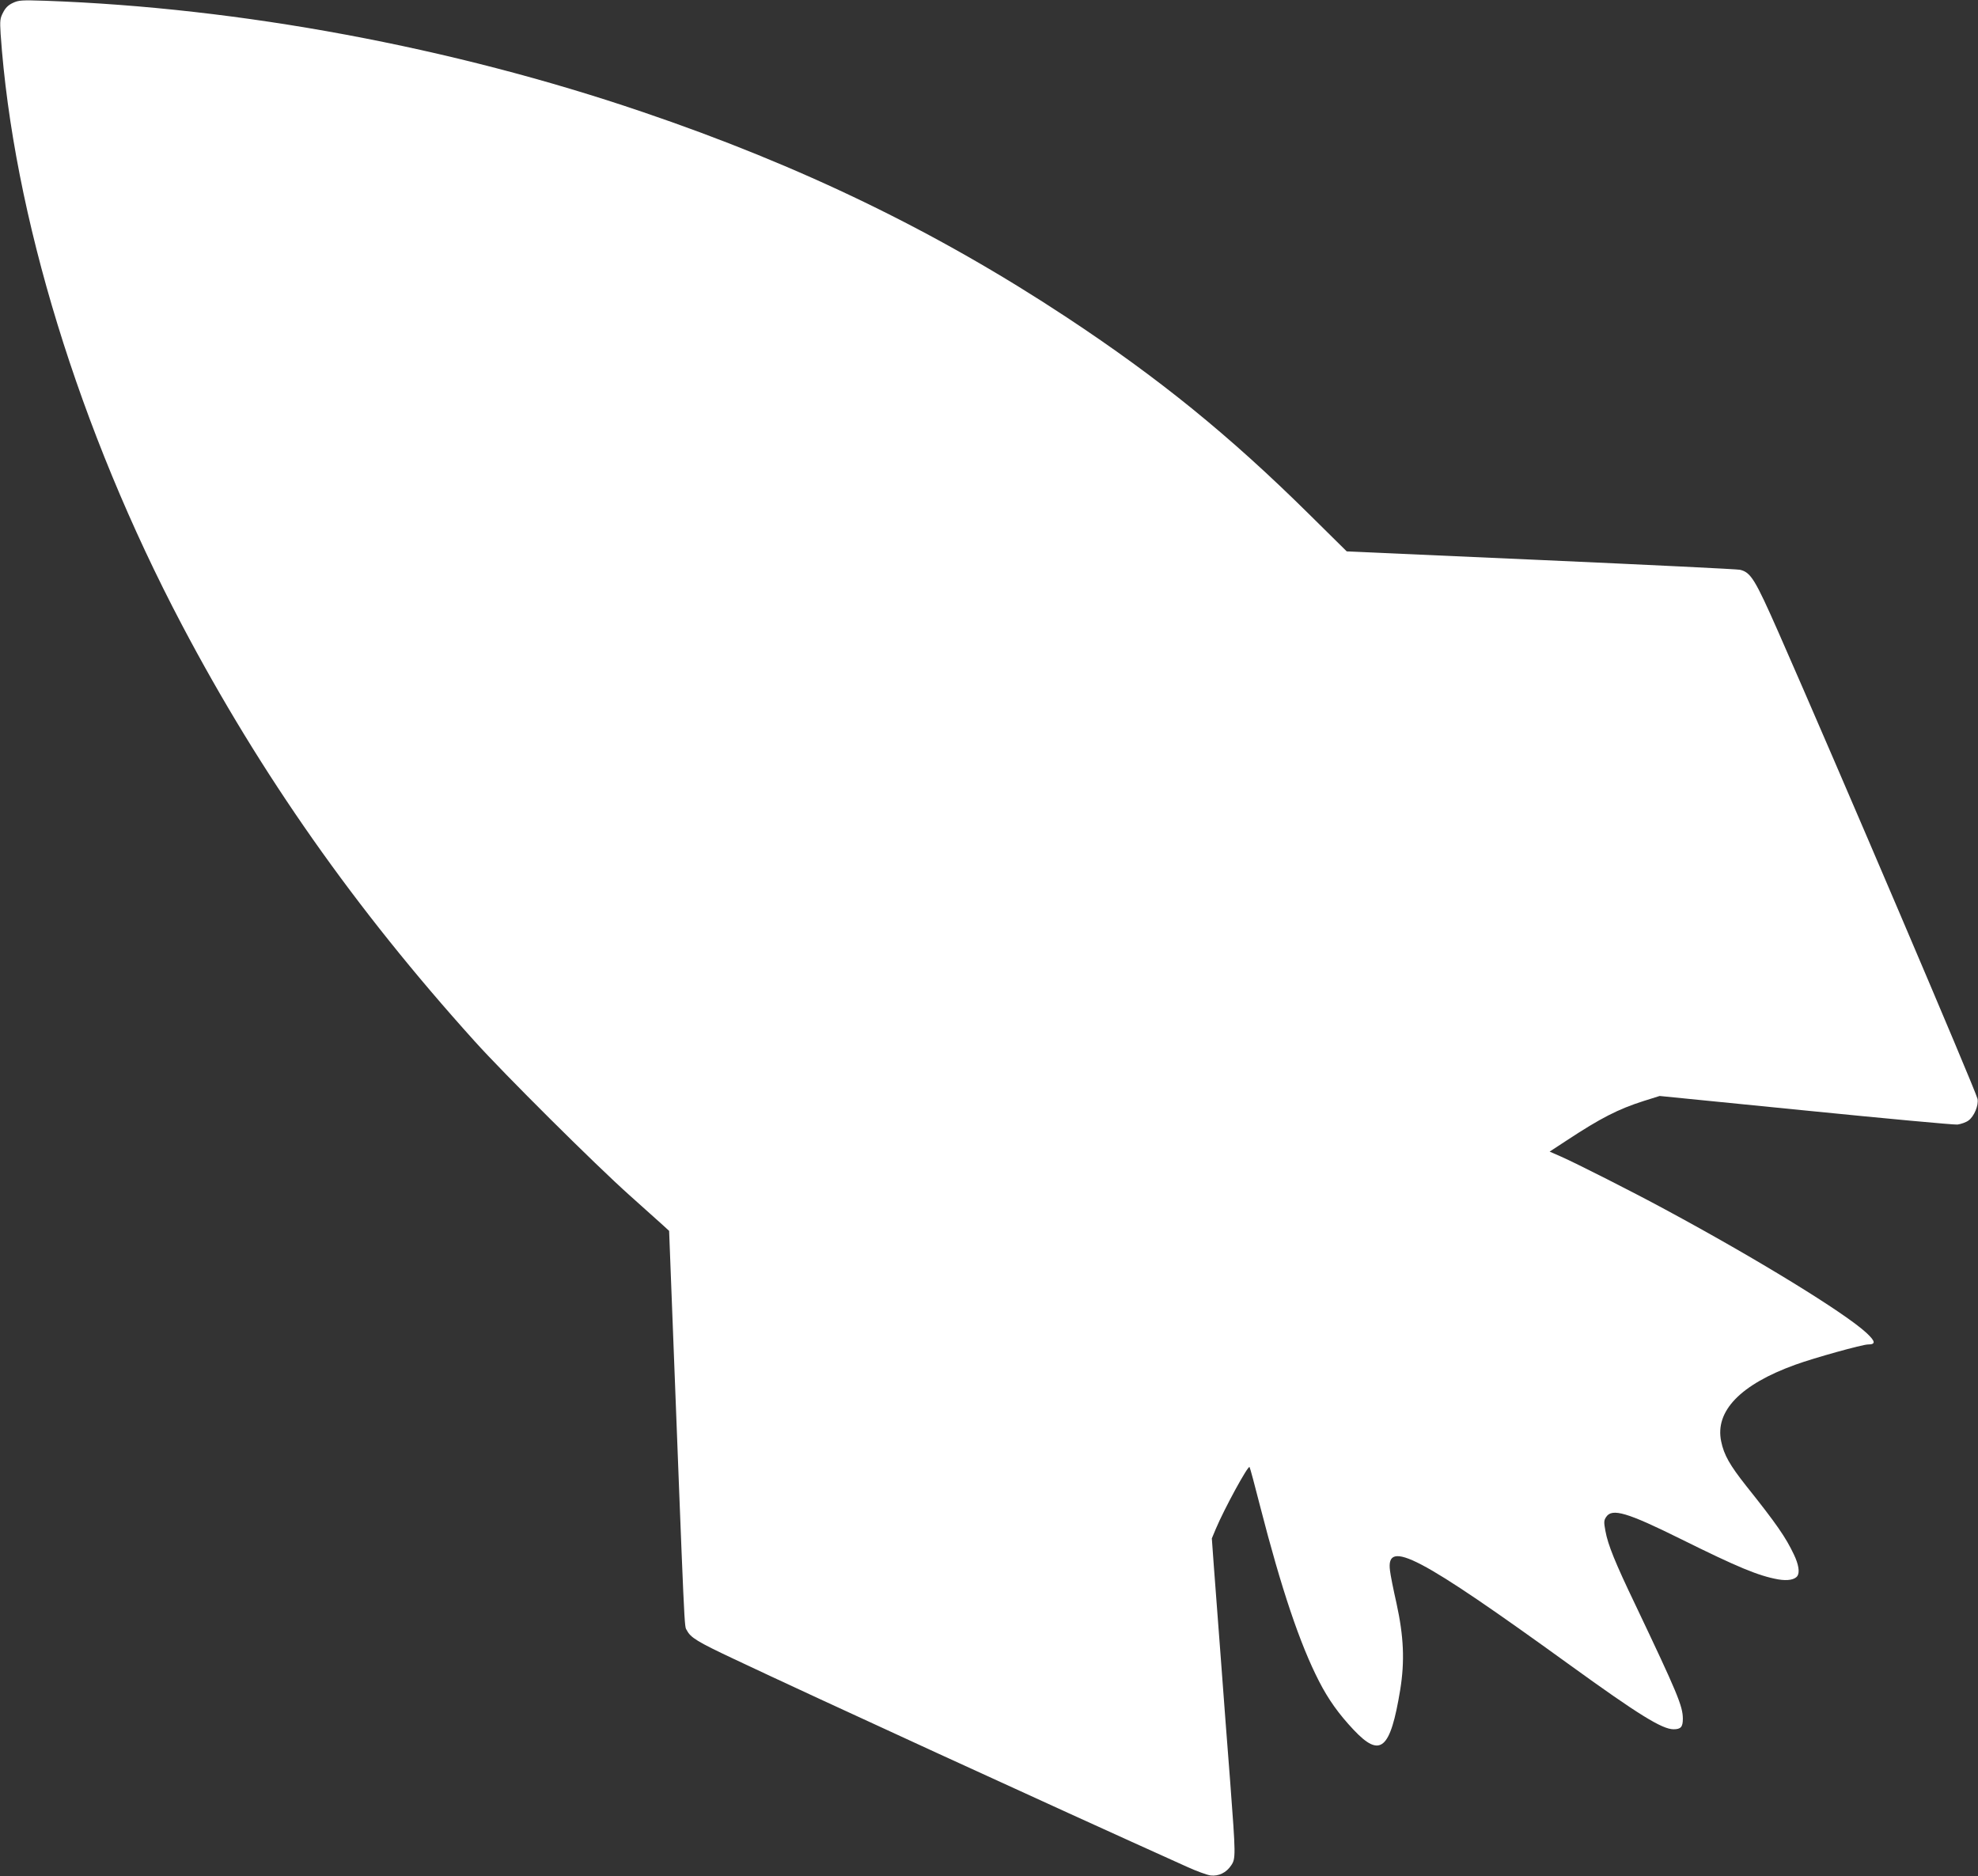 <?xml version="1.0" standalone="no"?>
<!DOCTYPE svg PUBLIC "-//W3C//DTD SVG 20010904//EN"
 "http://www.w3.org/TR/2001/REC-SVG-20010904/DTD/svg10.dtd">
<svg version="1.0" xmlns="http://www.w3.org/2000/svg"
 width="1280pt" height="1214pt" viewBox="0 0 1280 1214"
 preserveAspectRatio="xMidYMid meet">
<rect x="0" y="0" width="1280" height="1214" fill="#333333" stroke="none"/>
<g transform="translate(0,1214) scale(0.1,-0.1)"
fill="#ffffff" stroke="none">
<path d="M83 12121 c-30 -14 -48 -32 -63 -62 -20 -38 -21 -52 -16 -138 81
-1171 509 -2565 1174 -3826 511 -969 1120 -1835 1891 -2690 194 -216 785 -803
1001 -996 101 -90 201 -180 222 -199 l38 -35 15 -390 c89 -2302 82 -2161 100
-2195 24 -47 68 -74 306 -186 520 -246 2033 -940 2928 -1343 63 -29 133 -54
155 -57 52 -6 102 18 133 65 30 44 30 62 -6 538 -17 213 -44 575 -61 803 -17
228 -37 496 -45 595 l-13 180 25 60 c56 133 209 413 219 402 3 -3 34 -118 69
-256 137 -533 257 -890 381 -1131 60 -117 127 -211 223 -313 174 -185 238
-130 302 258 30 186 23 345 -24 560 -20 88 -39 183 -42 211 -28 209 186 97
1165 -611 444 -321 596 -415 670 -415 47 0 60 15 60 68 0 82 -36 167 -307 737
-131 273 -178 389 -194 478 -11 58 -10 69 5 91 38 58 136 29 481 -142 371
-184 504 -239 631 -262 63 -11 110 -2 126 23 15 24 7 74 -23 137 -53 112 -112
198 -310 446 -105 133 -143 199 -161 287 -41 196 125 368 480 496 121 44 434
131 470 131 52 0 49 20 -10 75 -139 129 -705 477 -1303 799 -201 109 -576 299
-674 342 l-73 32 113 74 c216 142 330 201 497 254 l102 32 943 -94 c518 -52
961 -93 984 -91 22 3 55 14 71 26 37 26 67 99 59 140 -11 53 -910 2160 -1289
3021 -151 342 -178 386 -248 403 -14 4 -592 32 -1285 63 l-1260 56 -245 242
c-515 509 -970 878 -1565 1271 -847 559 -1720 982 -2748 1331 -1234 420 -2603
674 -3862 719 -156 5 -174 4 -212 -14z"/>
</g>
</svg>
